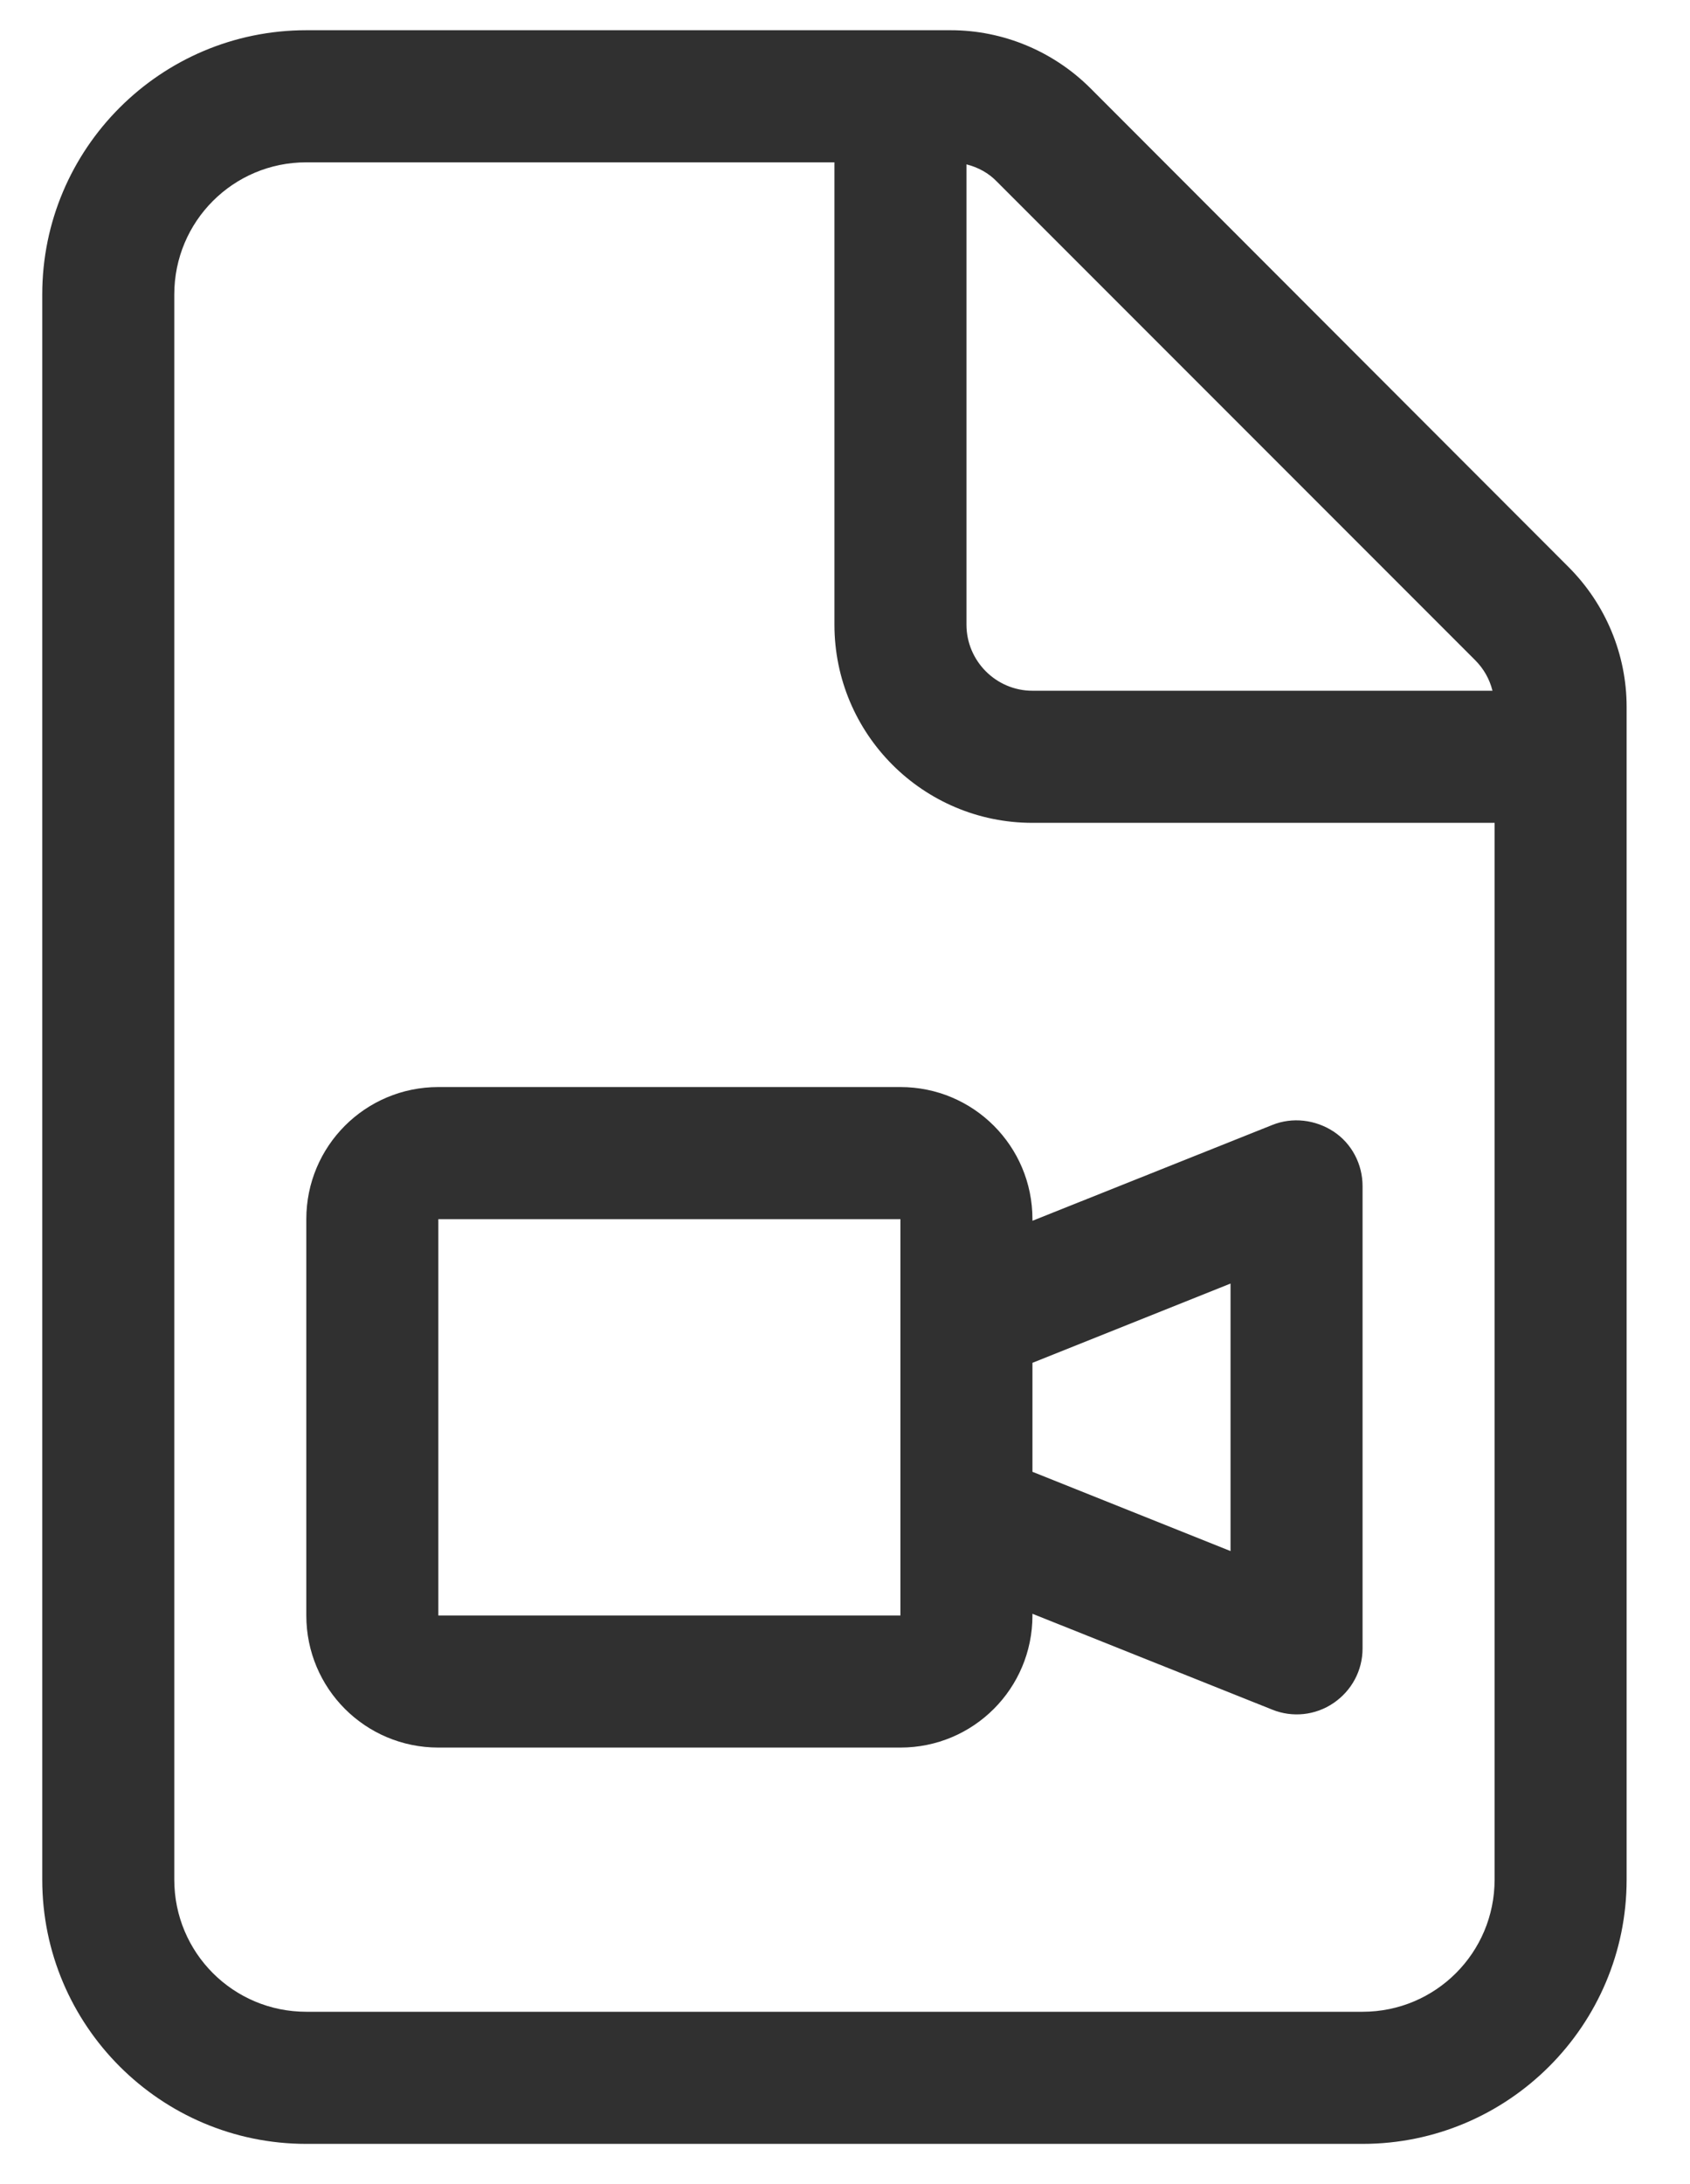 <svg width="24" height="31" viewBox="0 0 24 31" fill="none" xmlns="http://www.w3.org/2000/svg">
<path d="M19.35 28.554H4.35C3.312 28.554 2.475 27.716 2.475 26.679V4.179C2.475 3.142 3.312 2.304 4.35 2.304H11.85V8.866C11.85 10.419 13.109 11.679 14.662 11.679H21.225V26.679C21.225 27.716 20.387 28.554 19.35 28.554ZM14.662 9.804C14.146 9.804 13.725 9.382 13.725 8.866V2.333C13.889 2.374 14.041 2.456 14.158 2.579L20.949 9.37C21.072 9.493 21.154 9.64 21.195 9.804H14.662ZM4.35 0.429C2.281 0.429 0.6 2.11 0.6 4.179V26.679C0.6 28.747 2.281 30.429 4.35 30.429H19.35C21.418 30.429 23.1 28.747 23.1 26.679V10.032C23.1 9.288 22.801 8.573 22.273 8.046L15.488 1.255C14.961 0.728 14.246 0.429 13.502 0.429H4.35ZM12.787 17.304V18.71V21.523V22.929H6.225V17.304H12.787ZM14.662 22.929V22.905L18.066 24.265C18.354 24.382 18.682 24.347 18.939 24.171C19.197 23.995 19.35 23.708 19.35 23.398V16.835C19.35 16.524 19.197 16.231 18.939 16.061C18.682 15.892 18.354 15.851 18.066 15.968L14.662 17.327V17.304C14.662 16.267 13.824 15.429 12.787 15.429H6.225C5.188 15.429 4.35 16.267 4.35 17.304V22.929C4.35 23.966 5.188 24.804 6.225 24.804H12.787C13.824 24.804 14.662 23.966 14.662 22.929ZM17.475 22.015L14.662 20.89V19.343L17.475 18.218V22.009V22.015Z" fill="#303030"/>
</svg>
